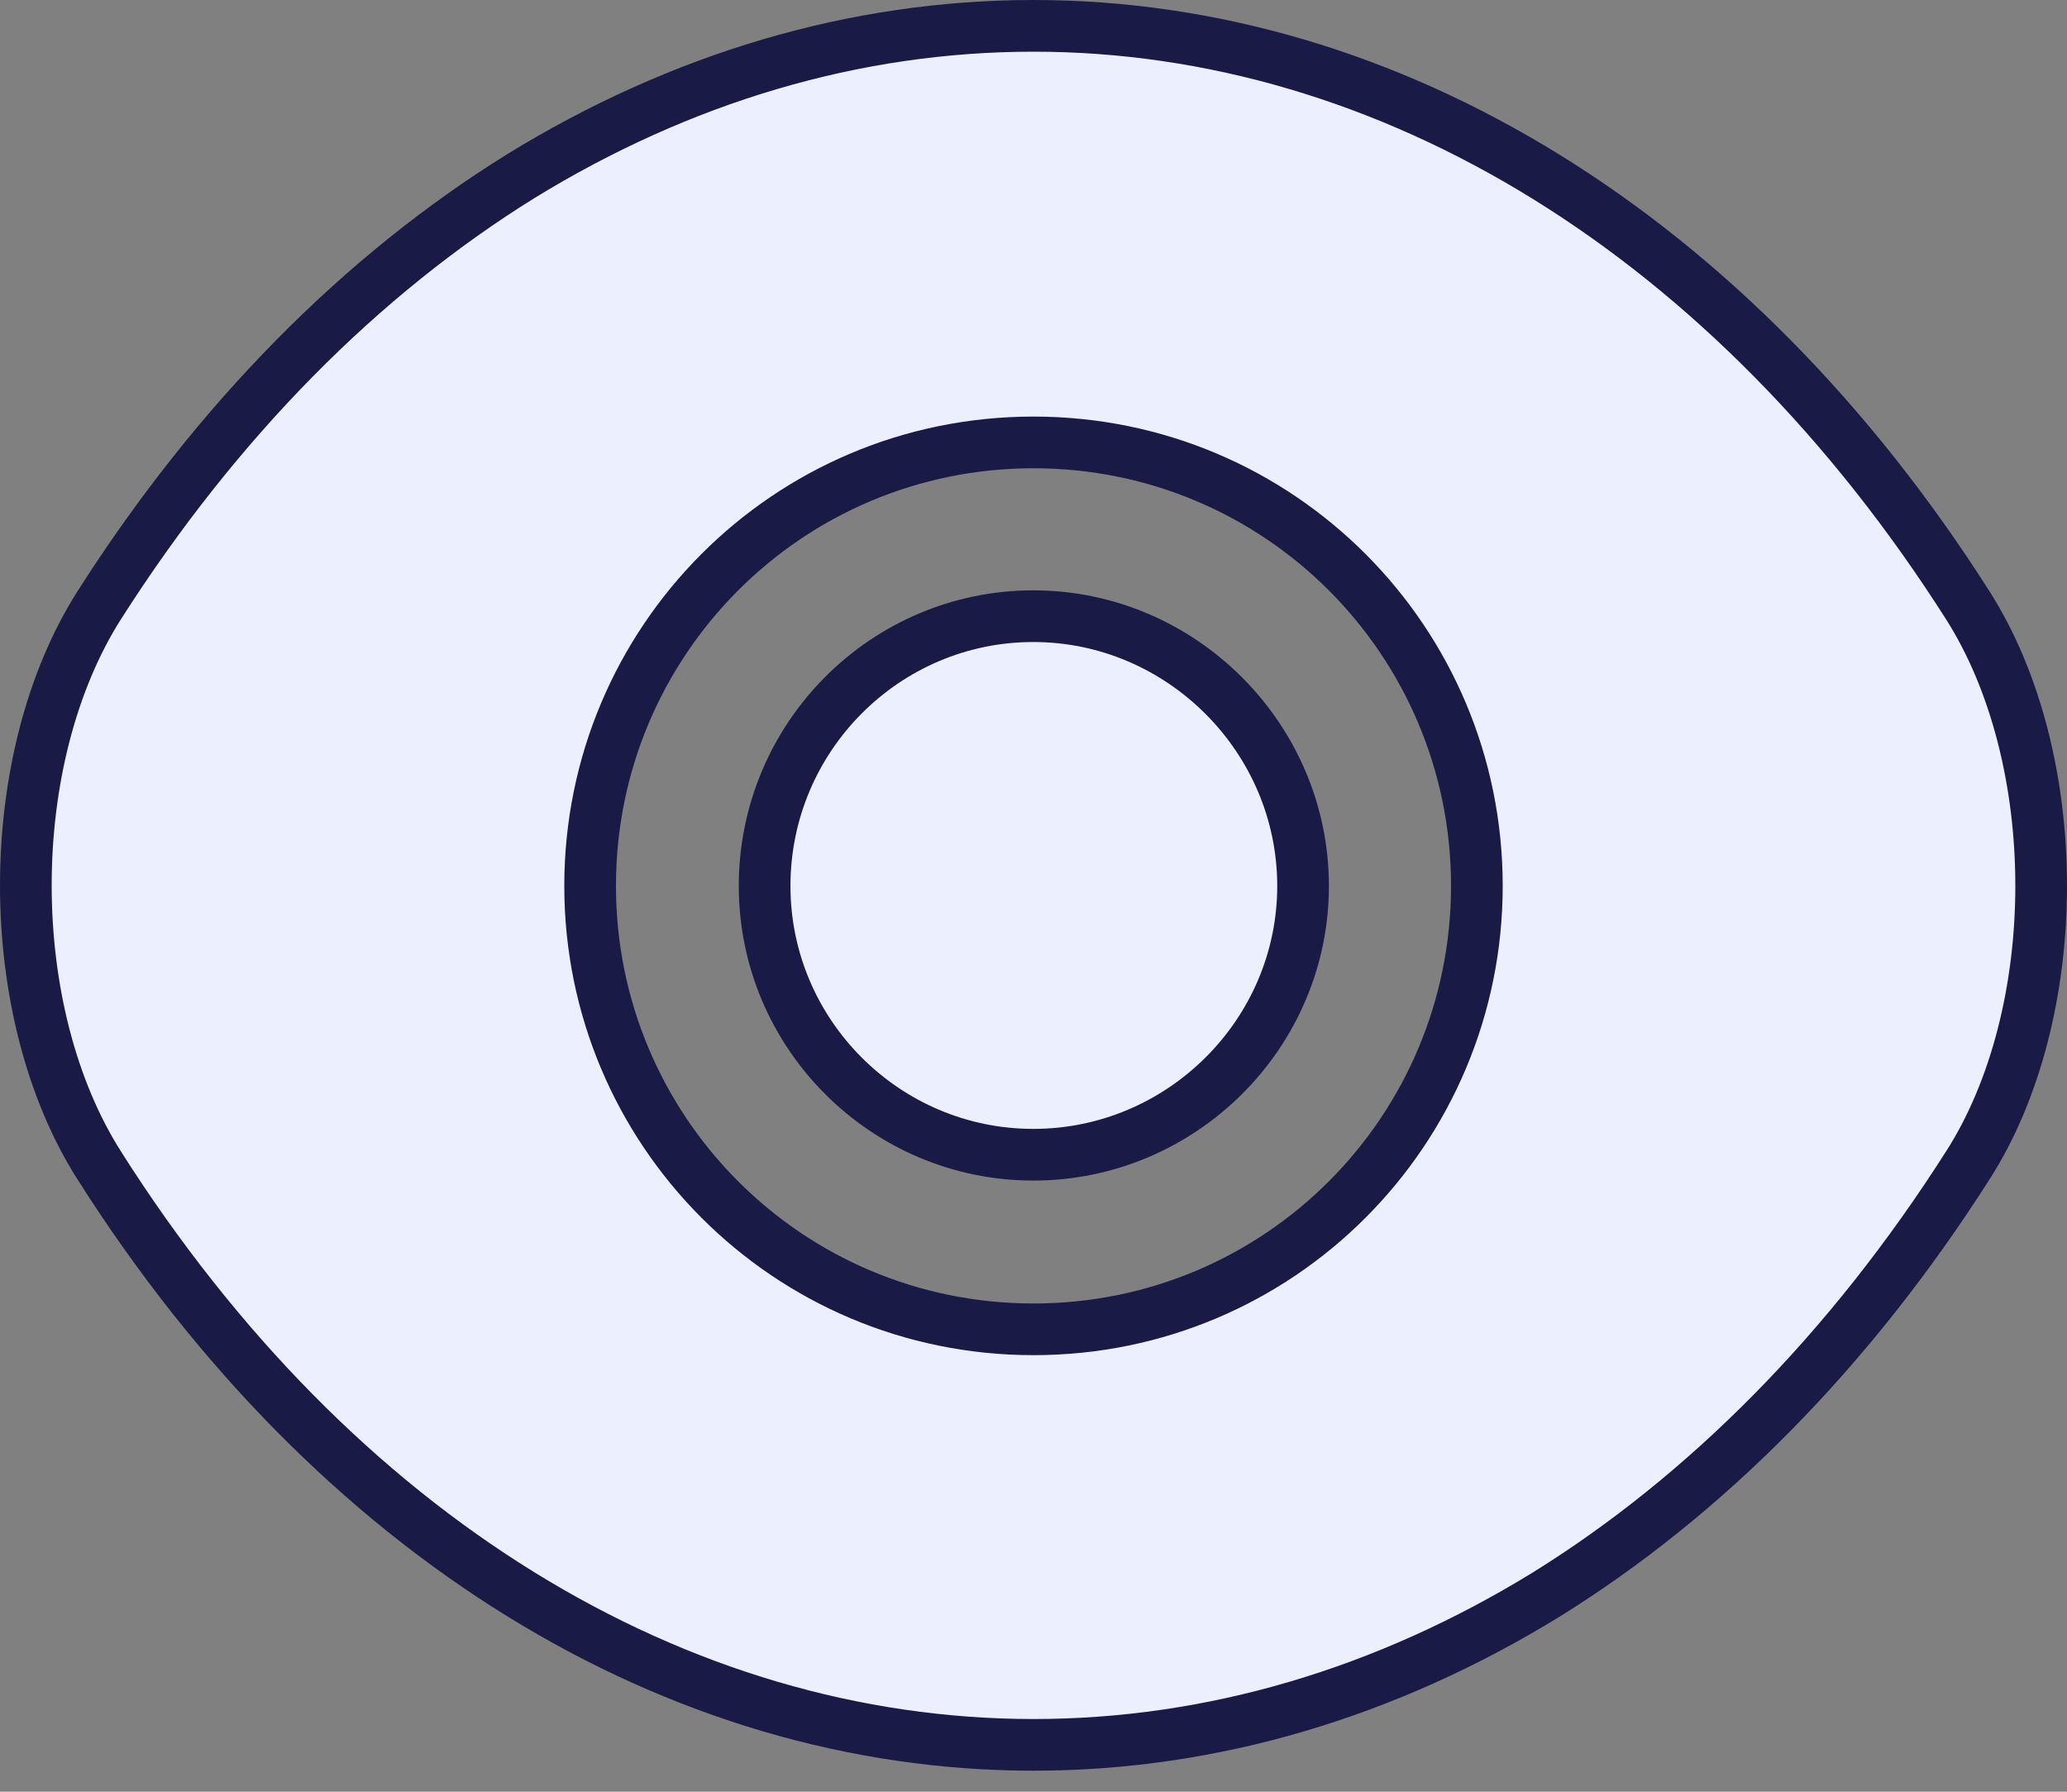 <svg width="60" height="52" viewBox="0 0 60 52" fill="none" xmlns="http://www.w3.org/2000/svg">
<rect x="0" y="0" width="60" height="52" fill="#808080" stroke="none"/>
<path d="M57.117 17.563L57.117 17.563C58.524 19.771 59.25 22.721 59.25 25.706C59.25 28.692 58.524 31.633 57.119 33.825L57.117 33.827C53.691 39.203 49.509 43.408 44.876 46.282C40.244 49.125 35.189 50.64 30 50.64C19.632 50.64 9.708 44.582 2.883 33.828L2.883 33.827C1.476 31.618 0.75 28.676 0.75 25.695C0.75 22.714 1.476 19.772 2.882 17.563C6.309 12.187 10.491 7.982 15.124 5.108C19.756 2.265 24.811 0.75 30 0.75C40.367 0.75 50.292 6.837 57.117 17.563ZM17.13 25.71C17.13 32.813 22.865 38.58 30 38.58C37.135 38.58 42.87 32.813 42.87 25.71C42.87 18.607 37.135 12.84 30 12.84C22.865 12.84 17.13 18.607 17.13 25.71Z" fill="#ECEFFE" stroke="#1A1A47" stroke-width="1.5"/>
<path d="M22.195 25.713C22.195 21.385 25.701 17.883 29.995 17.883C34.291 17.883 37.825 21.417 37.825 25.713C37.825 30.005 34.294 33.513 29.995 33.513C25.699 33.513 22.195 30.009 22.195 25.713Z" fill="#ECEFFE" stroke="#1A1A47" stroke-width="1.5"/>
</svg>
